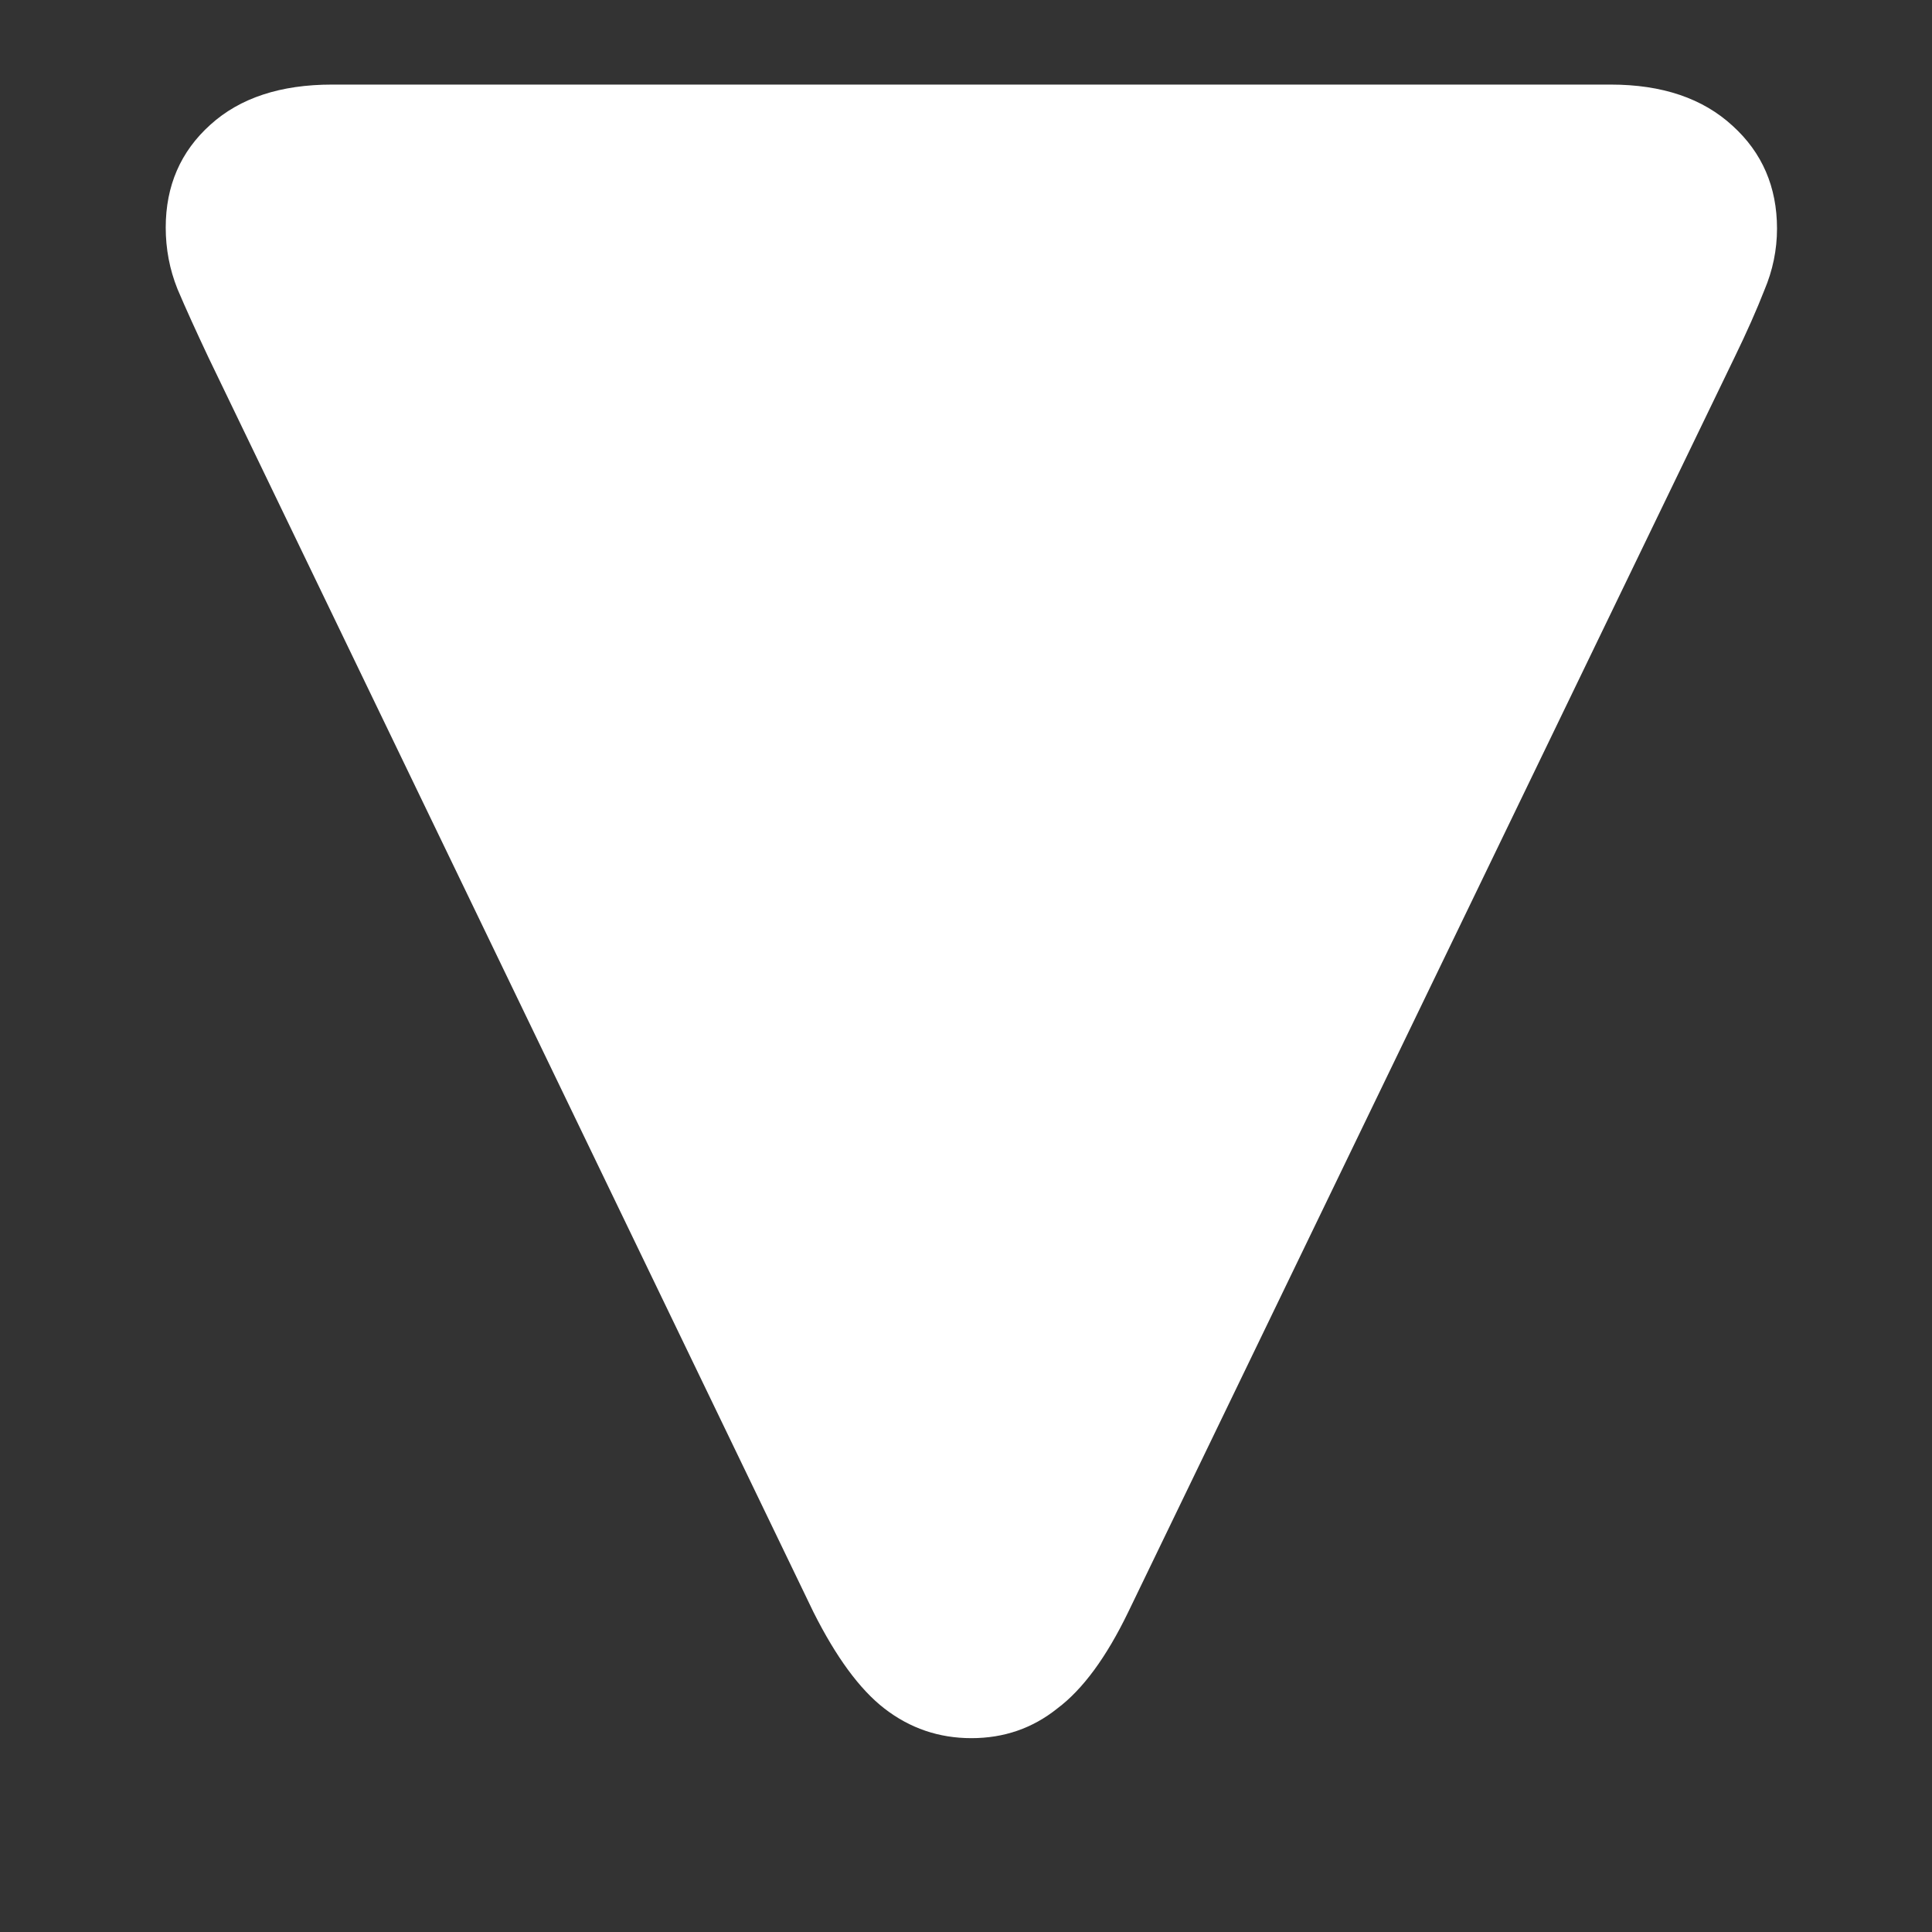 <svg width="9" height="9" viewBox="0 0 9 9" fill="none" xmlns="http://www.w3.org/2000/svg">
<rect x="0" y="0" width="9" height="9" fill="#333333" stroke="none"/>
<path d="M8.278 1.065C8.278 1.164 8.258 1.26 8.219 1.352C8.183 1.444 8.137 1.548 8.081 1.663L5.256 7.509C5.154 7.72 5.044 7.87 4.925 7.959C4.81 8.051 4.677 8.097 4.525 8.097C4.374 8.097 4.239 8.051 4.12 7.959C4.005 7.87 3.895 7.72 3.789 7.509L0.97 1.663C0.914 1.544 0.866 1.439 0.827 1.347C0.79 1.255 0.772 1.159 0.772 1.06C0.772 0.866 0.841 0.706 0.98 0.581C1.118 0.456 1.307 0.394 1.547 0.394H7.503C7.743 0.394 7.932 0.458 8.071 0.586C8.209 0.711 8.278 0.871 8.278 1.065Z" fill="white"/>
</svg>
